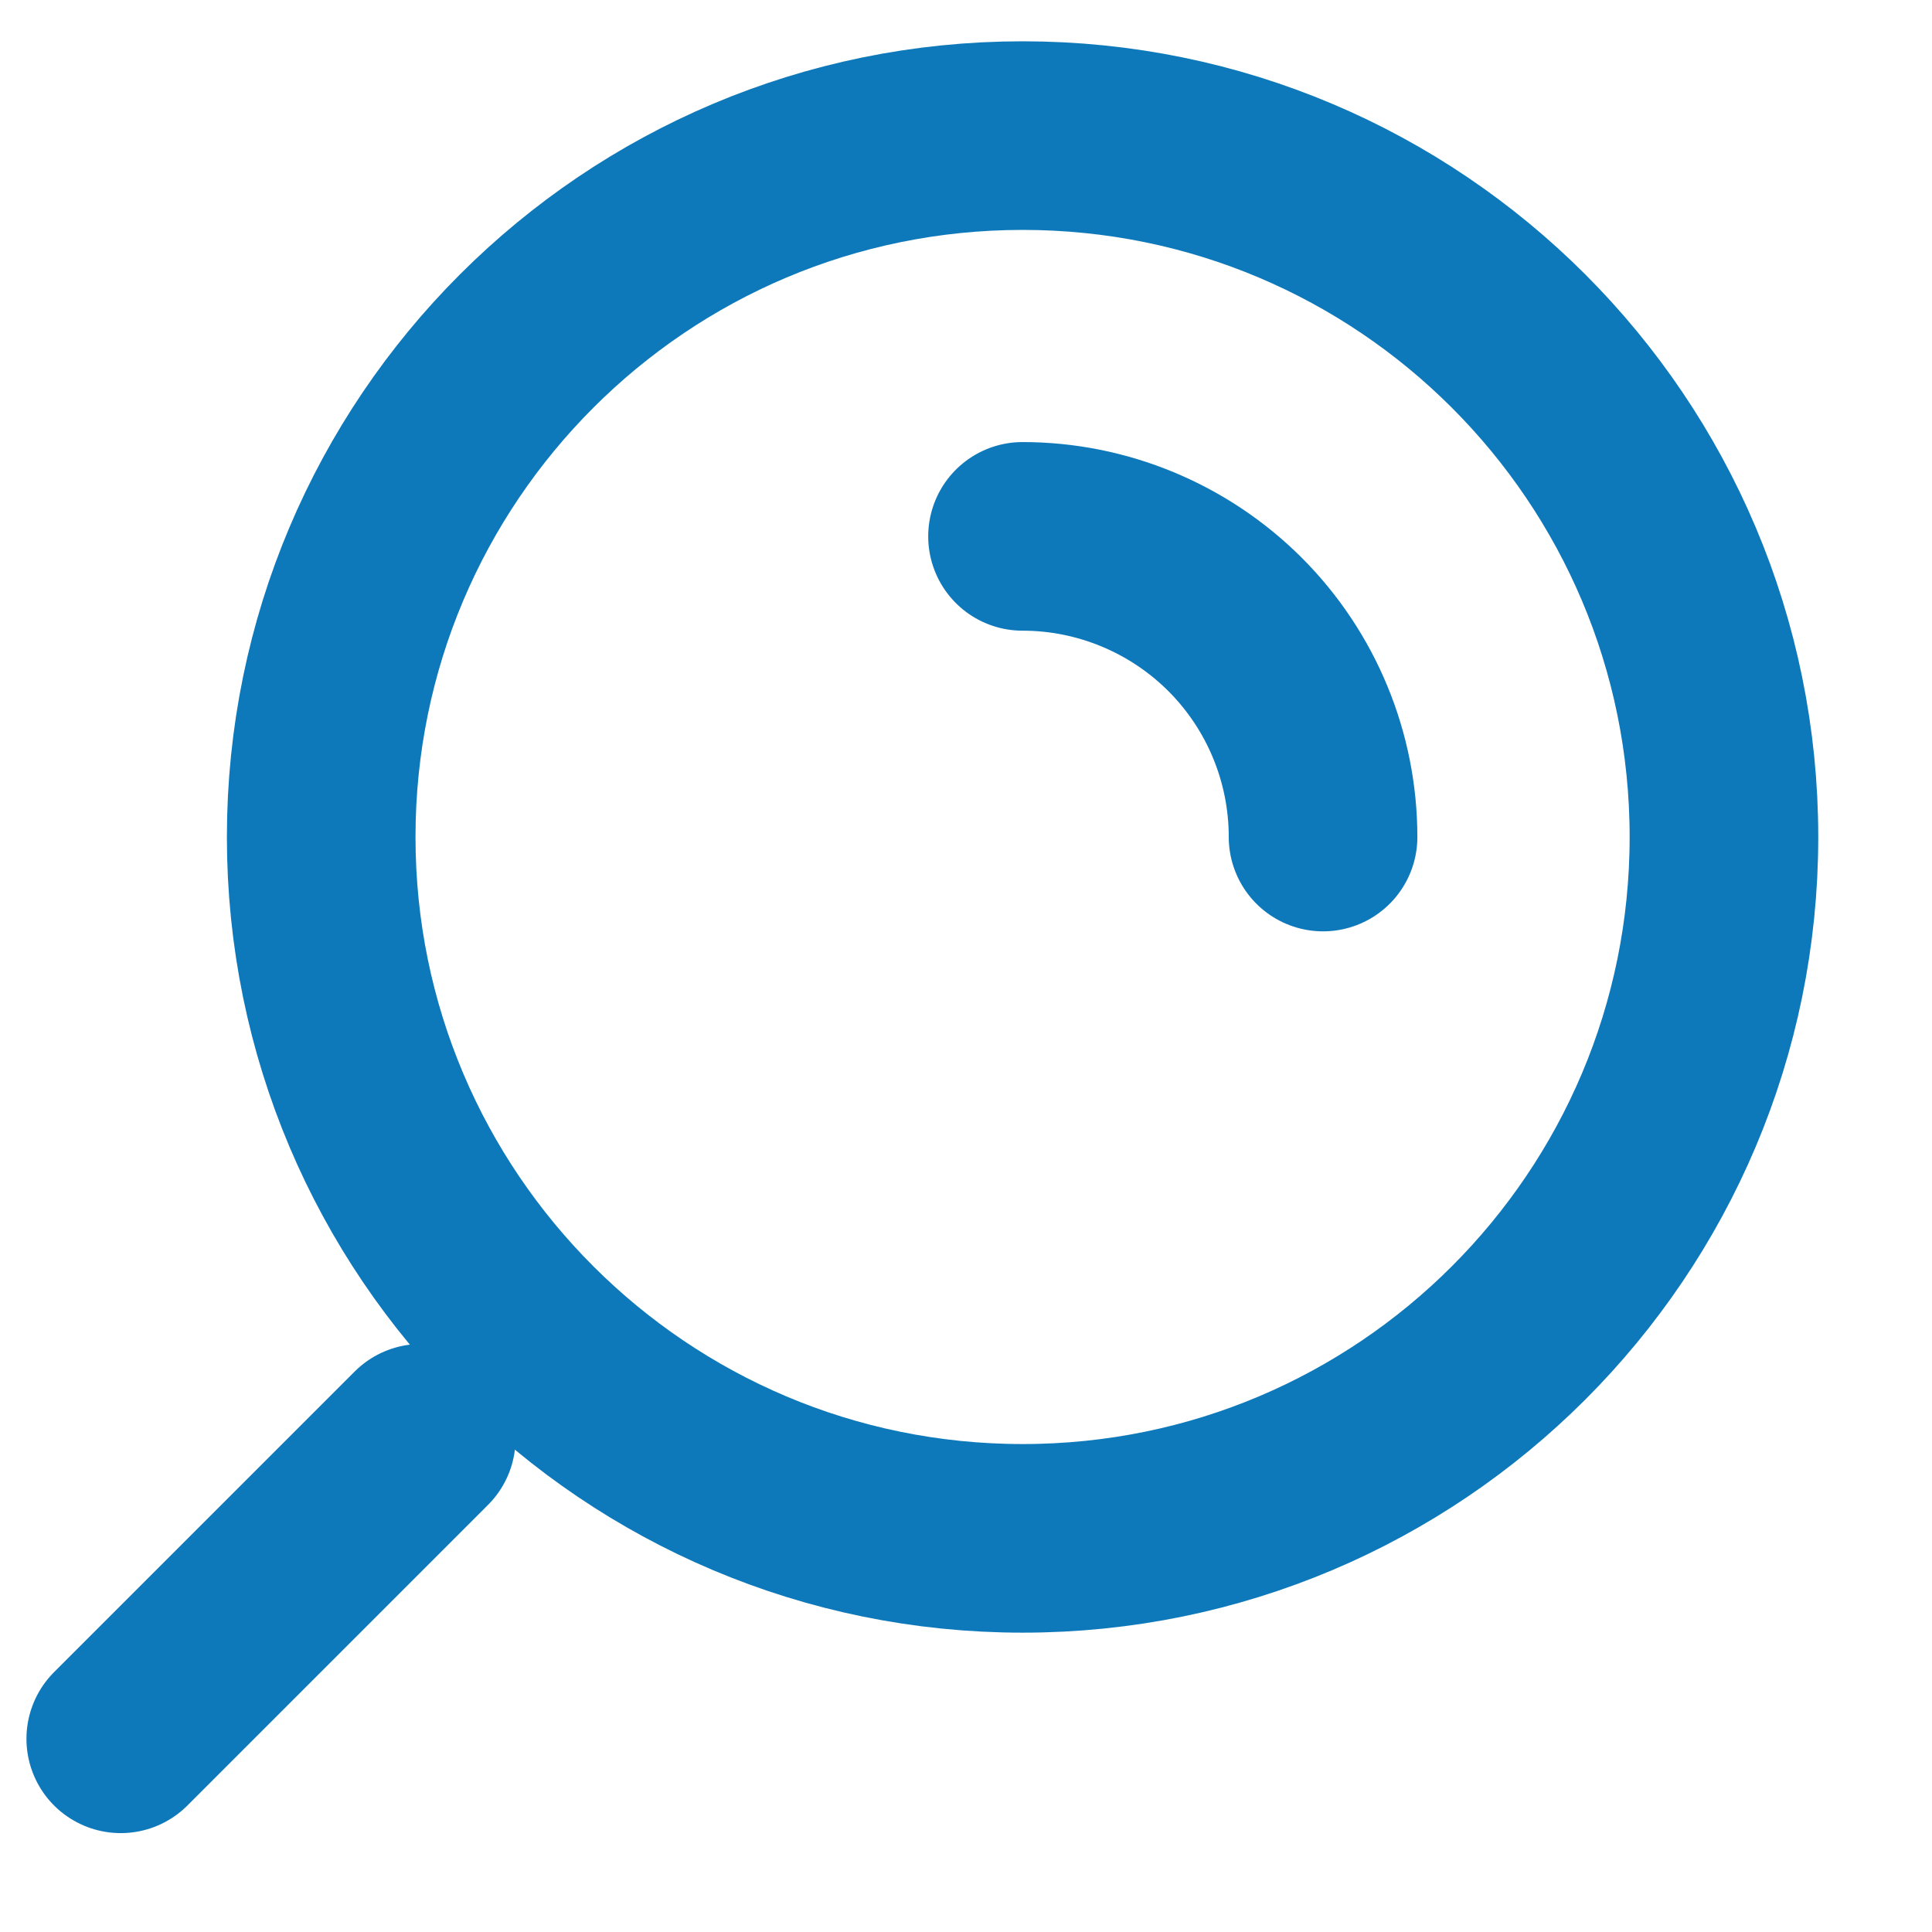 <svg width="16" height="16" viewBox="0 0 16 16" fill="none" xmlns="http://www.w3.org/2000/svg">
<path d="M8.469 12.74C5.261 12.74 2.66 10.14 2.66 6.932C2.66 3.724 5.261 1.123 8.469 1.123C11.677 1.123 14.277 3.724 14.277 6.932C14.277 10.14 11.677 12.74 8.469 12.74Z" stroke="#0E79BA" stroke-width="1.562"/>
<path d="M8.468 4.442C9.128 4.442 9.761 4.705 10.228 5.171C10.695 5.638 10.957 6.272 10.957 6.932M1 14.4L3.489 11.911" stroke="#0E79BA" stroke-width="1.562" stroke-linecap="round"/>
</svg>
